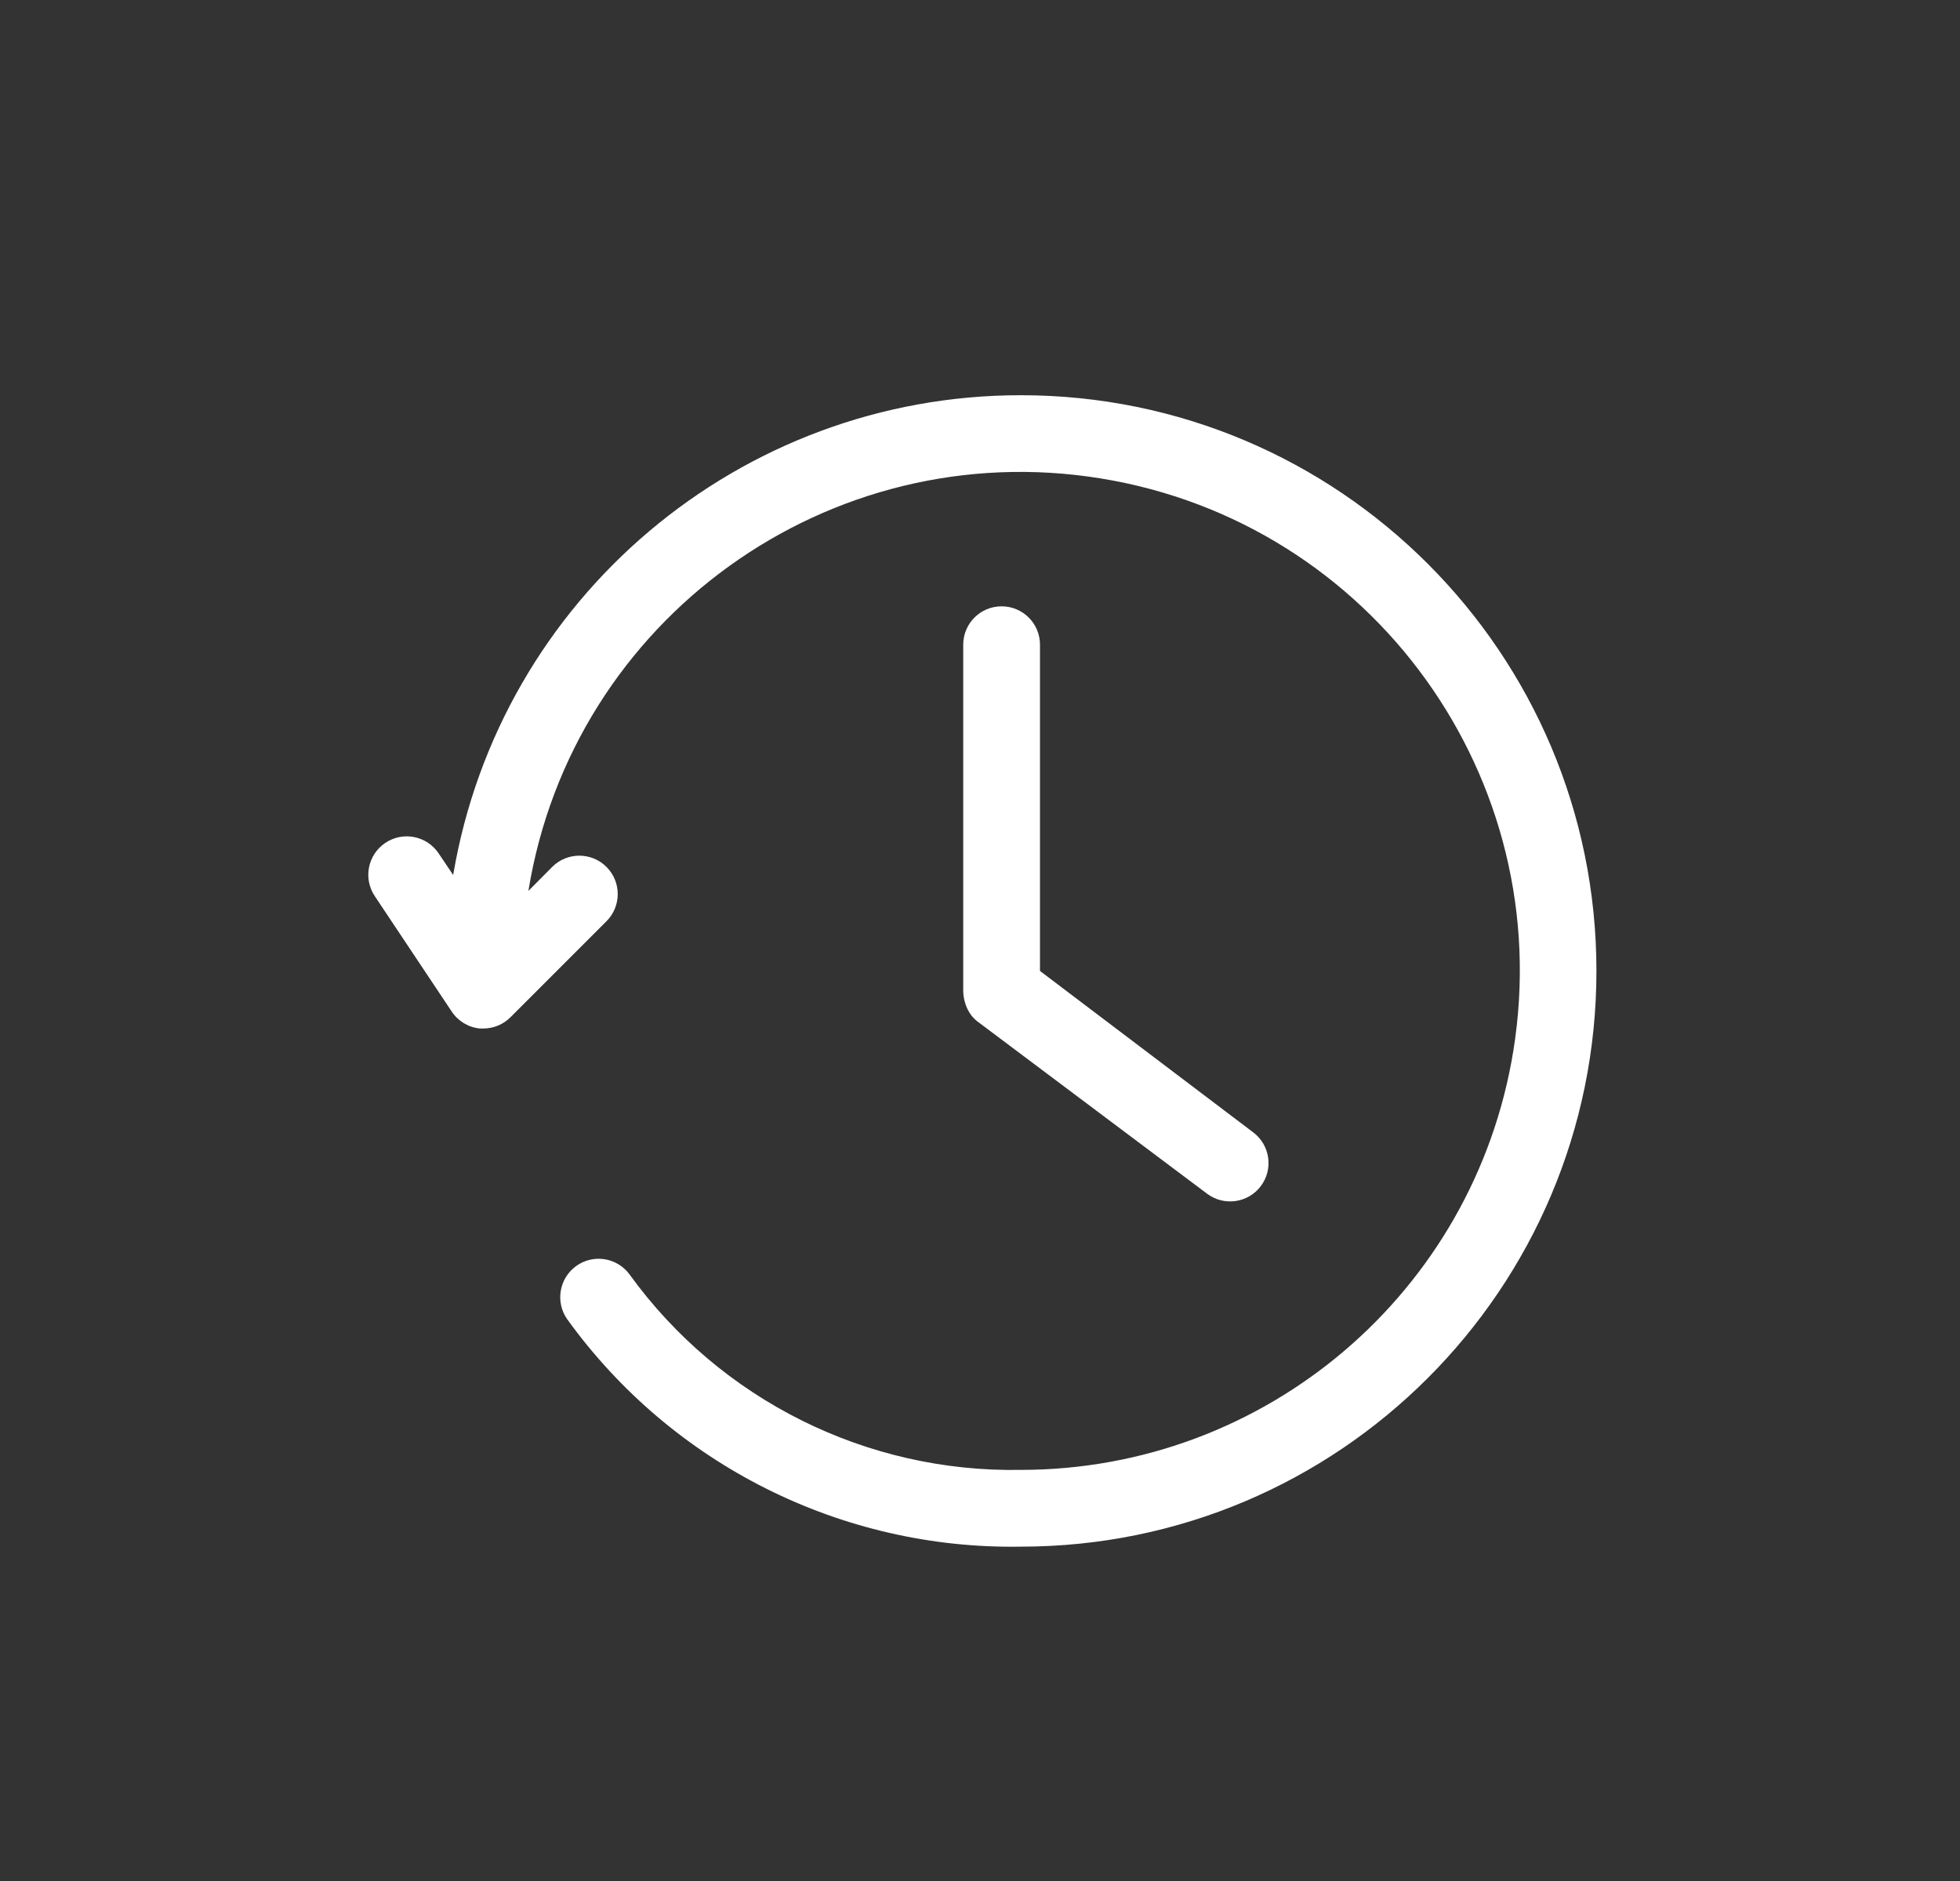 <?xml version="1.0" encoding="iso-8859-1"?>
<!-- Generator: Adobe Illustrator 26.1.0, SVG Export Plug-In . SVG Version: 6.00 Build 0)  -->
<svg version="1.1" id="Ebene_1" xmlns="http://www.w3.org/2000/svg" xmlns:xlink="http://www.w3.org/1999/xlink" x="0px" y="0px"
	 viewBox="0 0 124 119" style="enable-background:new 0 0 124 119;" xml:space="preserve">
<rect x="0" y="0" width="124" height="119" fill="#333333" stroke="none"/>
<g>
	<defs>
		<rect id="SVGID_1_" x="23.301" y="25" width="77.699" height="72.844"/>
	</defs>
	<clipPath id="SVGID_00000120529775442223053760000009558235976420629128_">
		<use xlink:href="#SVGID_1_"  style="overflow:visible;"/>
	</clipPath>
	<path style="clip-path:url(#SVGID_00000120529775442223053760000009558235976420629128_);fill:#FFFFFF;" d="M61.801,64.589
		l14.568,10.926c1.072,0.804,2.594,0.587,3.398-0.485c0.806-1.074,0.588-2.595-0.485-3.4L65.795,61.421V40.783
		c0-1.341-1.087-2.428-2.428-2.428c-1.342,0-2.428,1.087-2.428,2.428v21.851C60.939,63.441,61.276,64.166,61.801,64.589"/>
	<path style="clip-path:url(#SVGID_00000120529775442223053760000009558235976420629128_);fill:#FFFFFF;" d="M64.58,25.001
		c-17.772,0-32.947,12.827-35.91,30.35l-0.922-1.372c-0.752-1.113-2.262-1.407-3.375-0.656c-1.113,0.752-1.407,2.261-0.656,3.375
		l4.856,7.284c0.4,0.607,1.05,1.004,1.773,1.08h0.243c0.643-0.002,1.259-0.26,1.711-0.716l6.07-6.07
		c0.948-0.948,0.948-2.488,0-3.435c-0.948-0.949-2.488-0.949-3.435,0l-1.506,1.517C36.225,39.152,52.44,27.47,69.646,30.266
		c17.205,2.796,28.889,19.01,26.094,36.217c-2.484,15.279-15.68,26.503-31.16,26.501c-9.763,0.177-18.996-4.428-24.729-12.334
		c-0.778-1.093-2.294-1.349-3.387-0.571c-1.092,0.778-1.348,2.295-0.571,3.387c6.638,9.192,17.351,14.56,28.687,14.374
		c20.114,0,36.419-16.305,36.419-36.42C100.999,41.306,84.694,25.001,64.58,25.001"/>
</g>
</svg>
